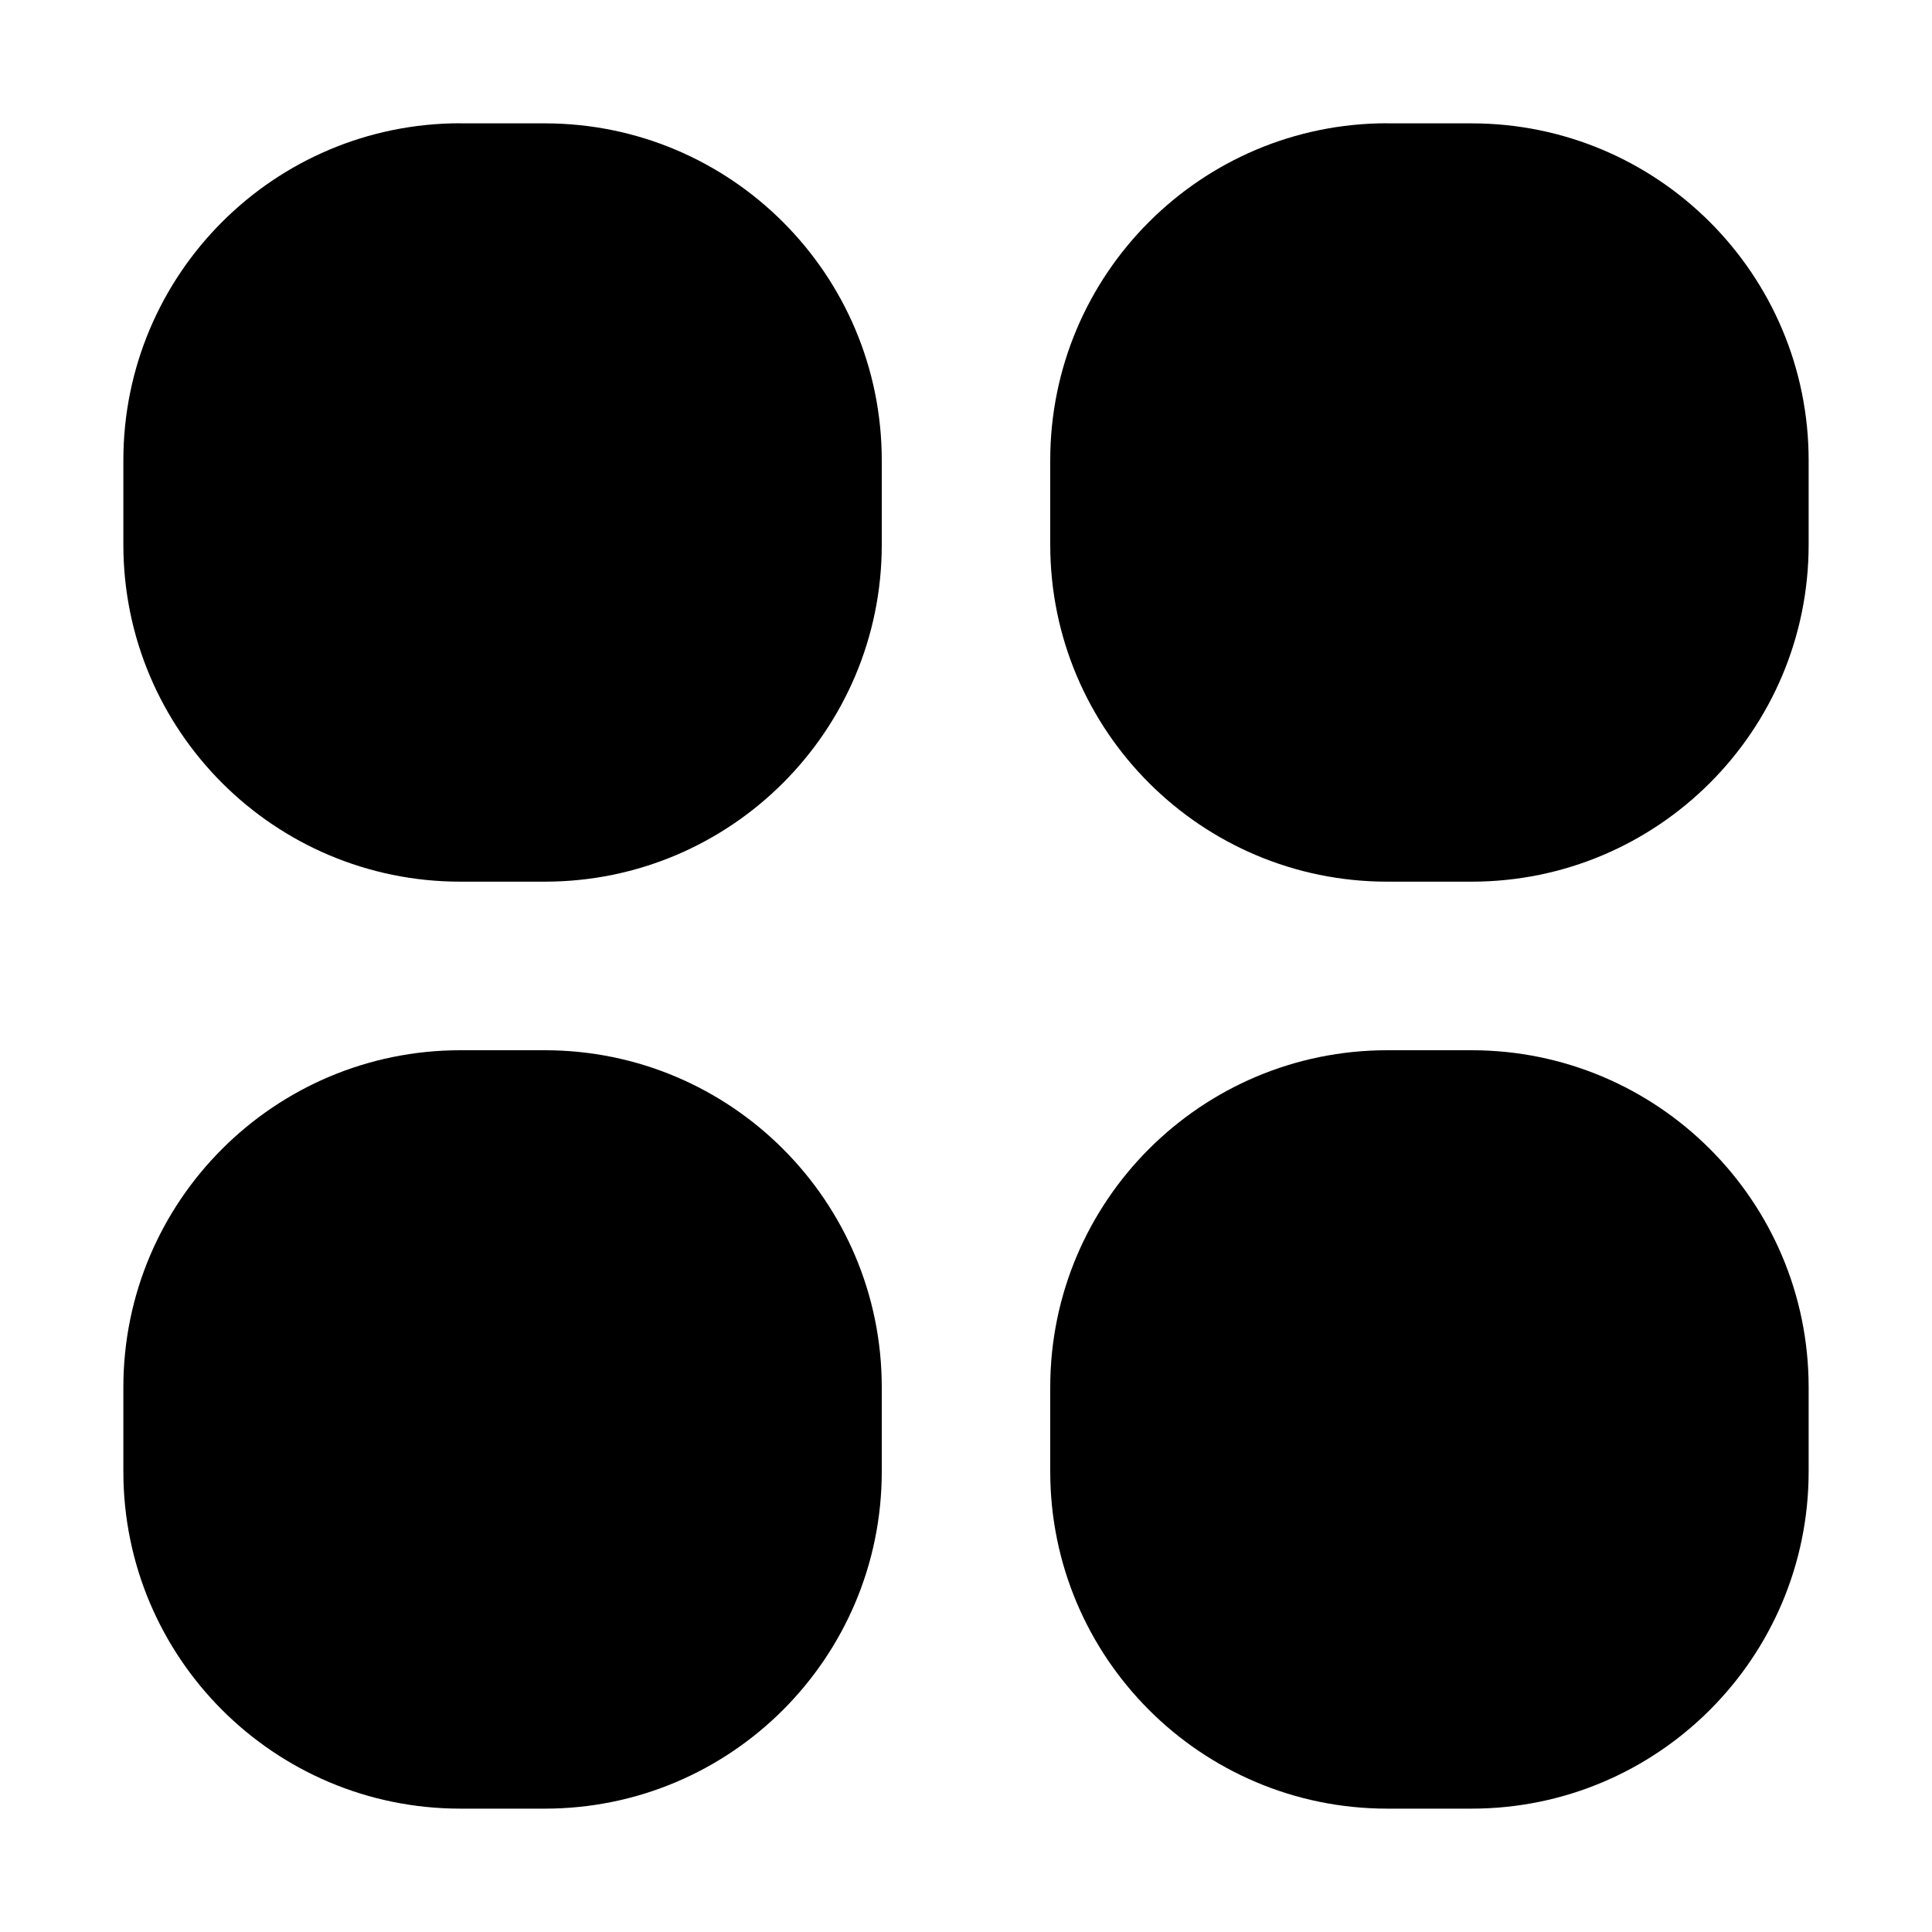 <?xml version="1.0" encoding="utf-8"?>
<!-- Generator: Adobe Illustrator 16.0.0, SVG Export Plug-In . SVG Version: 6.00 Build 0)  -->
<!DOCTYPE svg PUBLIC "-//W3C//DTD SVG 1.1//EN" "http://www.w3.org/Graphics/SVG/1.1/DTD/svg11.dtd">
<svg version="1.1" id="Layer_1" xmlns="http://www.w3.org/2000/svg" xmlns:xlink="http://www.w3.org/1999/xlink" x="0px" y="0px"
	 width="20px" height="20px" viewBox="0 0 20 20" enable-background="new 0 0 20 20" xml:space="preserve">
<g>
	<path d="M4.766,1.276c-1.927,0-3.489,1.562-3.489,3.489v0.873c0,1.927,1.562,3.489,3.489,3.489h0.873
		c1.927,0,3.489-1.563,3.489-3.489V4.766c0-1.927-1.563-3.489-3.489-3.489H4.766z M14.361,1.276c-1.927,0-3.489,1.562-3.489,3.489
		v0.873c0,1.927,1.563,3.489,3.489,3.489h0.872c1.928,0,3.49-1.563,3.49-3.489V4.766c0-1.927-1.563-3.489-3.49-3.489H14.361z
		 M4.766,10.872c-1.927,0-3.489,1.563-3.489,3.489v0.872c0,1.928,1.562,3.49,3.489,3.49h0.873c1.927,0,3.489-1.563,3.489-3.49
		v-0.872c0-1.927-1.563-3.489-3.489-3.489H4.766z M14.361,10.872c-1.927,0-3.489,1.563-3.489,3.489v0.872
		c0,1.928,1.563,3.49,3.489,3.49h0.872c1.928,0,3.49-1.563,3.49-3.49v-0.872c0-1.927-1.563-3.489-3.49-3.489H14.361z"/>
</g>
</svg>
